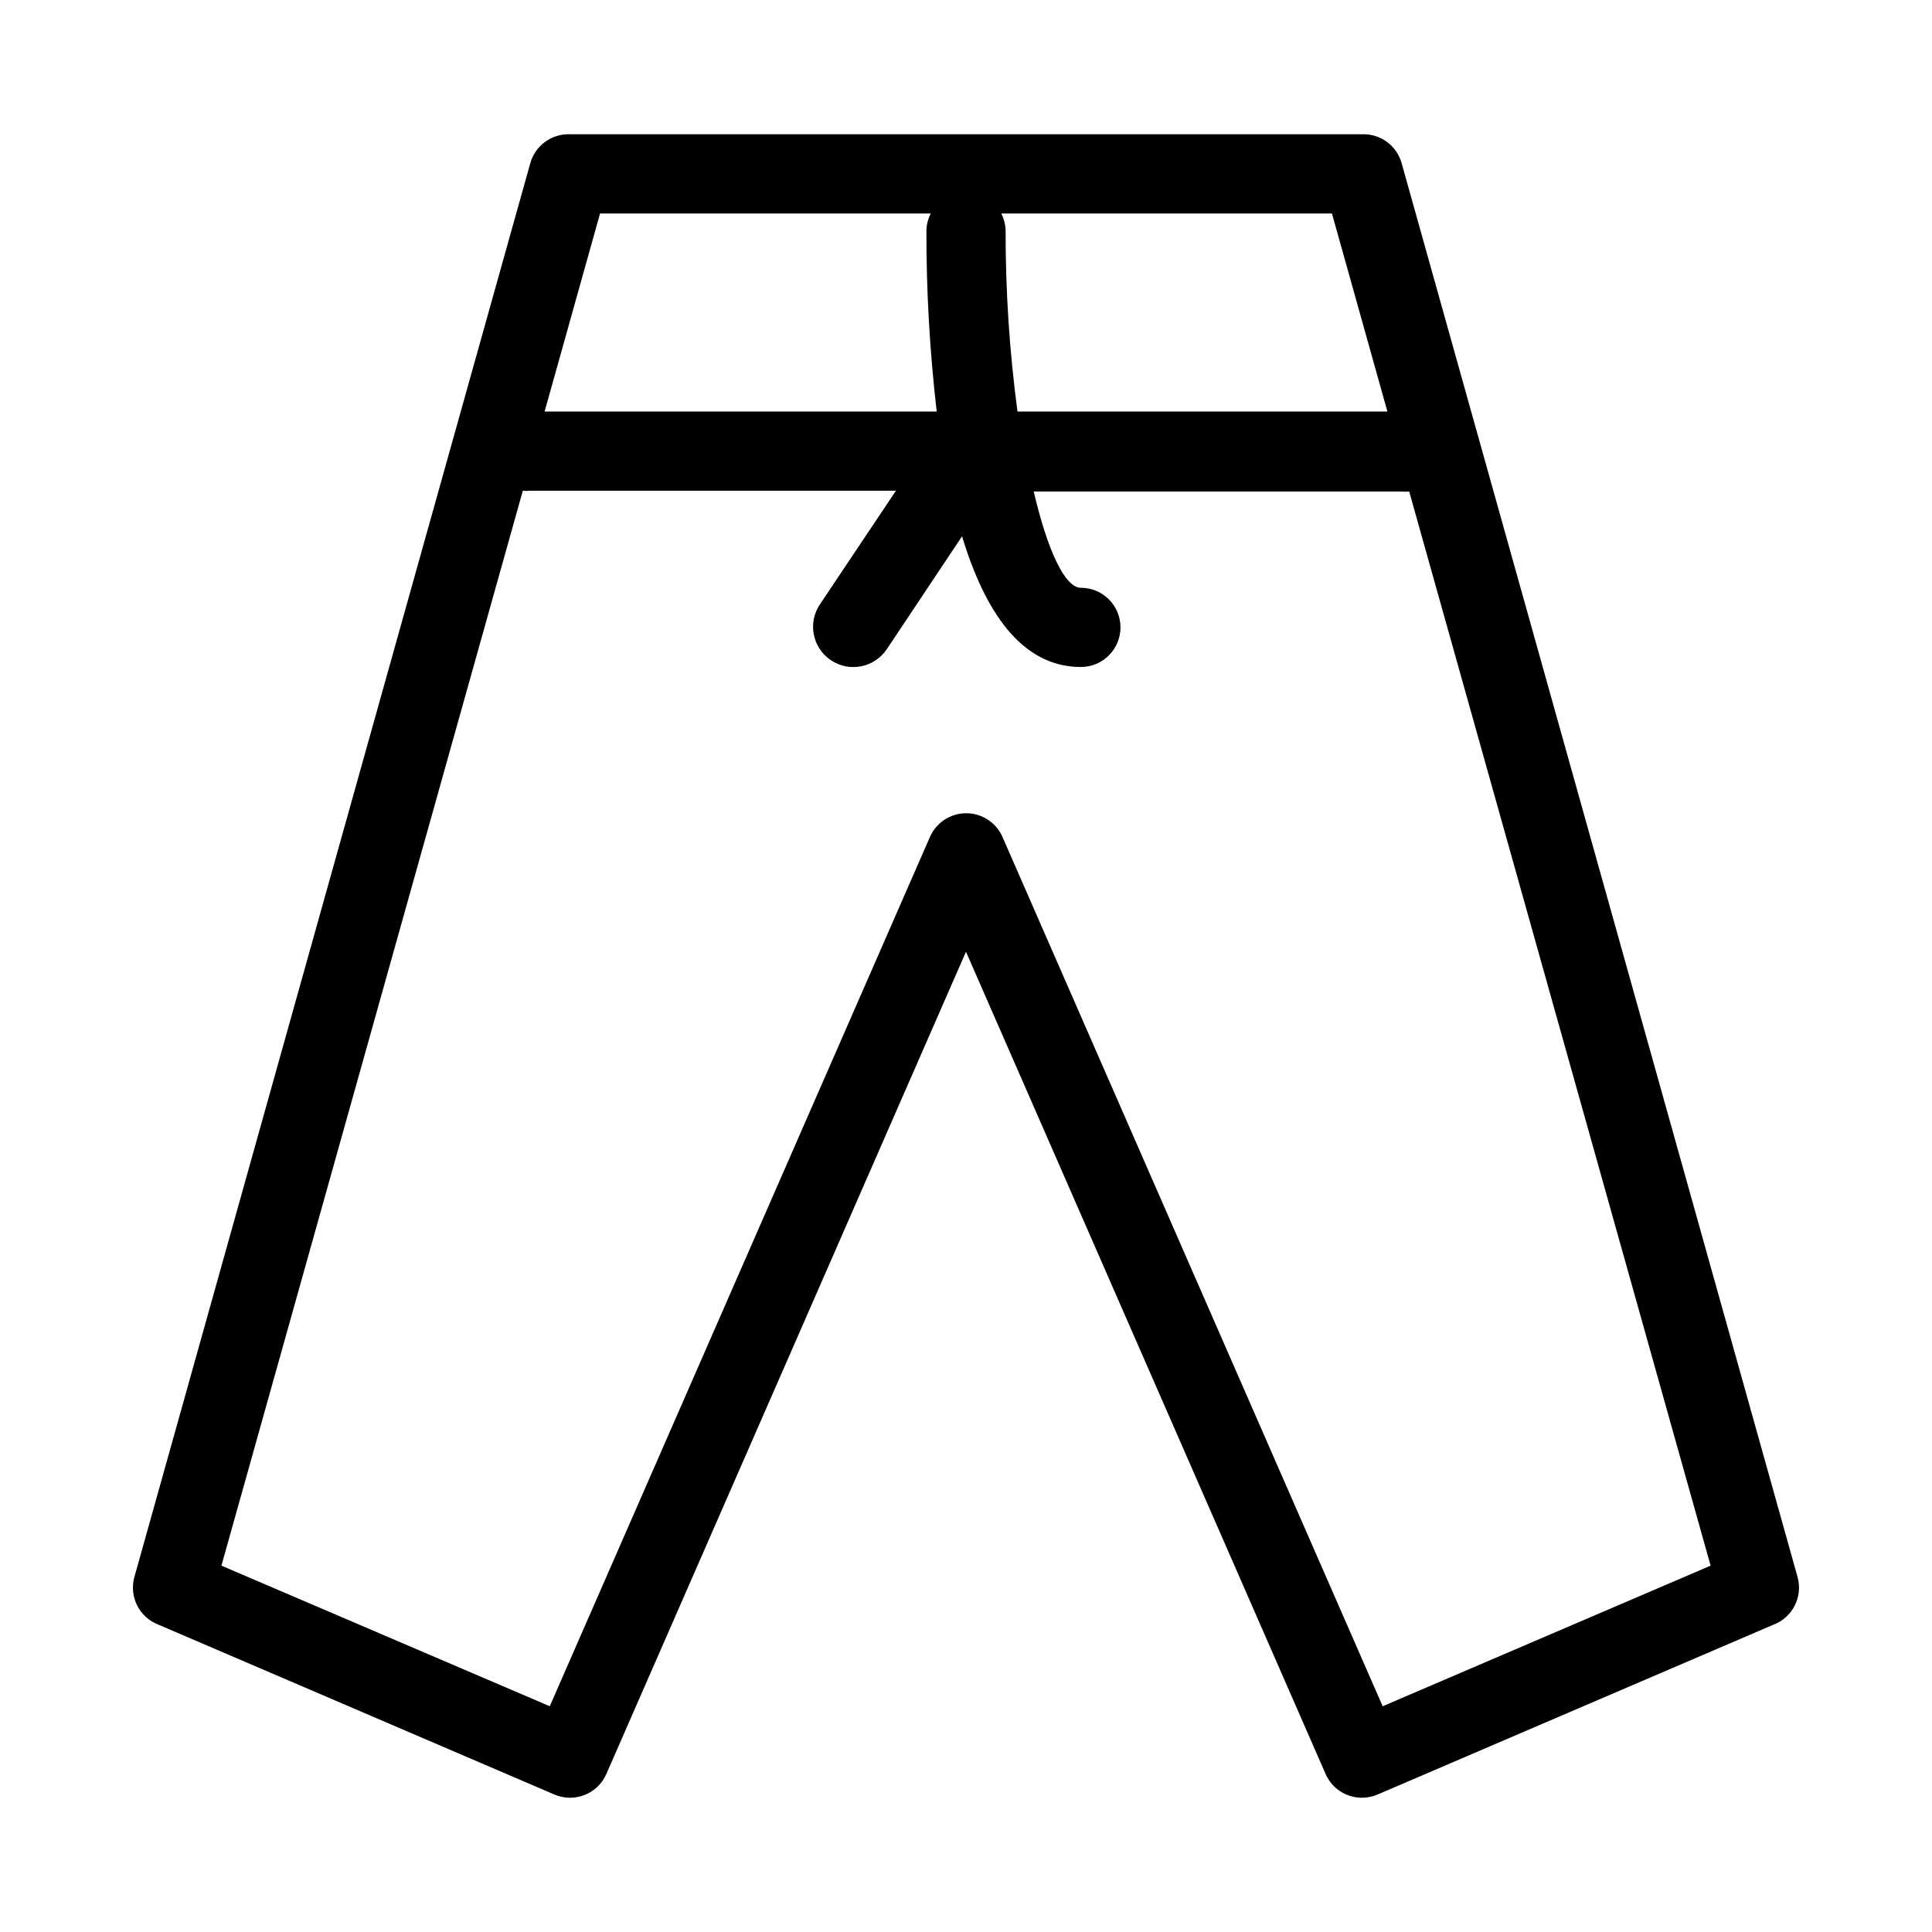<?xml version="1.0" encoding="UTF-8"?>
<!-- Uploaded to: SVG Repo, www.svgrepo.com, Generator: SVG Repo Mixer Tools -->
<svg fill="#000000" width="800px" height="800px" version="1.1" viewBox="144 144 512 512" xmlns="http://www.w3.org/2000/svg">
 <path d="m185.98 574.55 104.96 45.027c5.305 2.269 11.445-0.168 13.75-5.457l95.305-217.9 95.301 217.9c1.676 3.836 5.473 6.312 9.656 6.297 1.41 0 2.801-0.289 4.094-0.84l104.96-45.027c5.016-1.914 7.777-7.301 6.402-12.488l-104.96-374.82c-1.305-4.672-5.644-7.84-10.496-7.66h-209.92c-4.852-0.18-9.191 2.988-10.496 7.66l-104.96 374.82c-1.371 5.188 1.391 10.574 6.402 12.488zm311-373.97 14.695 52.48h-98.031c-2.125-15.902-3.176-31.926-3.148-47.969-0.043-1.57-0.438-3.113-1.156-4.512zm-193.96 0h87.641c-0.719 1.398-1.113 2.941-1.152 4.512-0.031 16.031 0.879 32.047 2.727 47.969h-103.91zm-20.469 73.473c0.664 0.062 1.332 0.062 1.996 0h96.879l-20.152 30.125v-0.004c-3.277 4.898-1.961 11.527 2.938 14.801 4.898 3.277 11.523 1.961 14.801-2.938l19.941-29.914c5.984 19.734 15.641 34.637 31.488 34.637 5.797 0 10.496-4.699 10.496-10.496 0-5.797-4.699-10.496-10.496-10.496-4.199 0-8.816-9.762-12.492-25.504h97.508c0.664 0.062 1.332 0.062 1.996 0l79.875 284.65-86.906 37.262-100.76-230.39v-0.004c-1.68-3.805-5.445-6.262-9.605-6.262-4.16 0-7.926 2.457-9.605 6.262l-100.76 230.39-87.012-37.258z"/>
</svg>